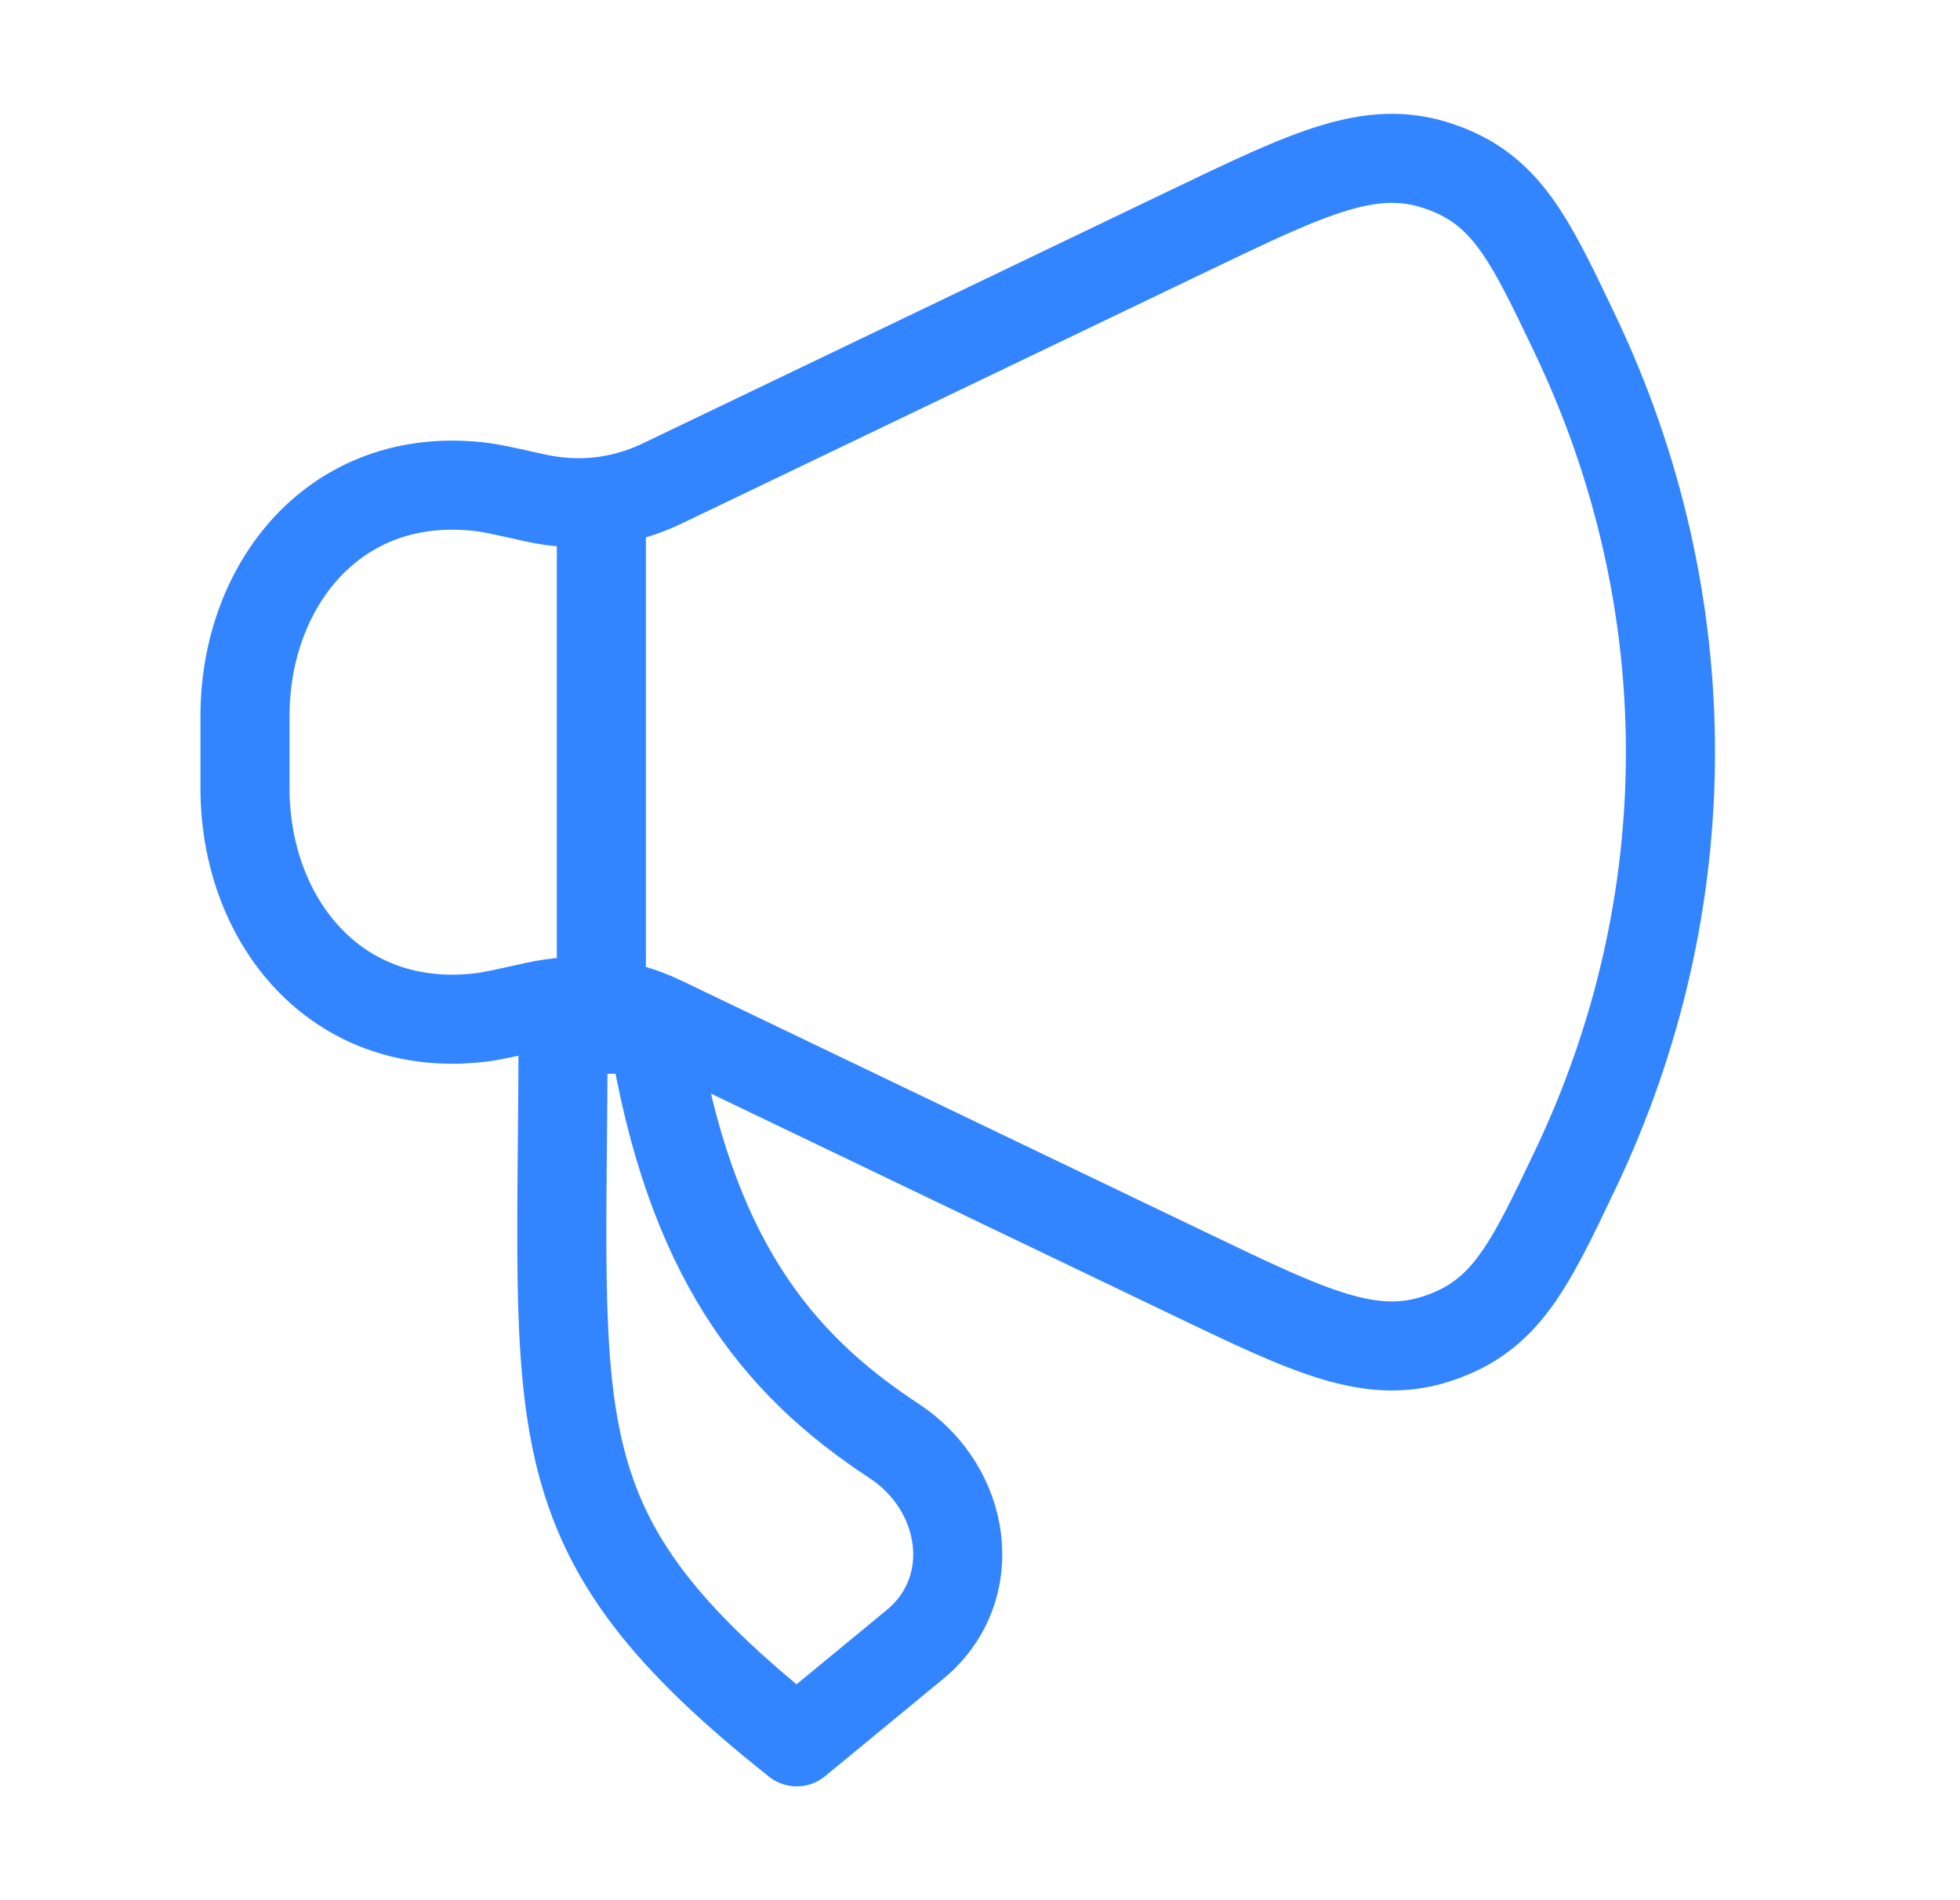 <svg width="33" height="32" viewBox="0 0 33 32" fill="none" xmlns="http://www.w3.org/2000/svg">
<path d="M20.027 3.881L11.156 8.139C10.474 8.467 9.744 8.549 9.001 8.383C8.514 8.274 8.271 8.219 8.075 8.197C5.642 7.919 4.125 9.845 4.125 12.059V13.274C4.125 15.489 5.642 17.415 8.075 17.137C8.271 17.114 8.514 17.06 9.001 16.951C9.744 16.784 10.474 16.866 11.156 17.194L20.027 21.452C22.063 22.43 23.081 22.918 24.216 22.537C25.351 22.156 25.741 21.339 26.52 19.704C28.66 15.215 28.66 10.118 26.52 5.629C25.741 3.994 25.351 3.177 24.216 2.796C23.081 2.415 22.063 2.904 20.027 3.881Z" stroke="#3385FF" stroke-width="1.5" stroke-linecap="round" stroke-linejoin="round"/>
<path d="M15.403 27.695L13.415 29.333C8.933 25.779 9.48 24.083 9.48 17.333H10.992C11.605 21.148 13.053 22.955 15.049 24.263C16.279 25.068 16.533 26.763 15.403 27.695Z" stroke="#3385FF" stroke-width="1.5" stroke-linecap="round" stroke-linejoin="round"/>
<path d="M10.125 16.667V8.667" stroke="#3385FF" stroke-width="1.5" stroke-linecap="round" stroke-linejoin="round"/>
</svg>
